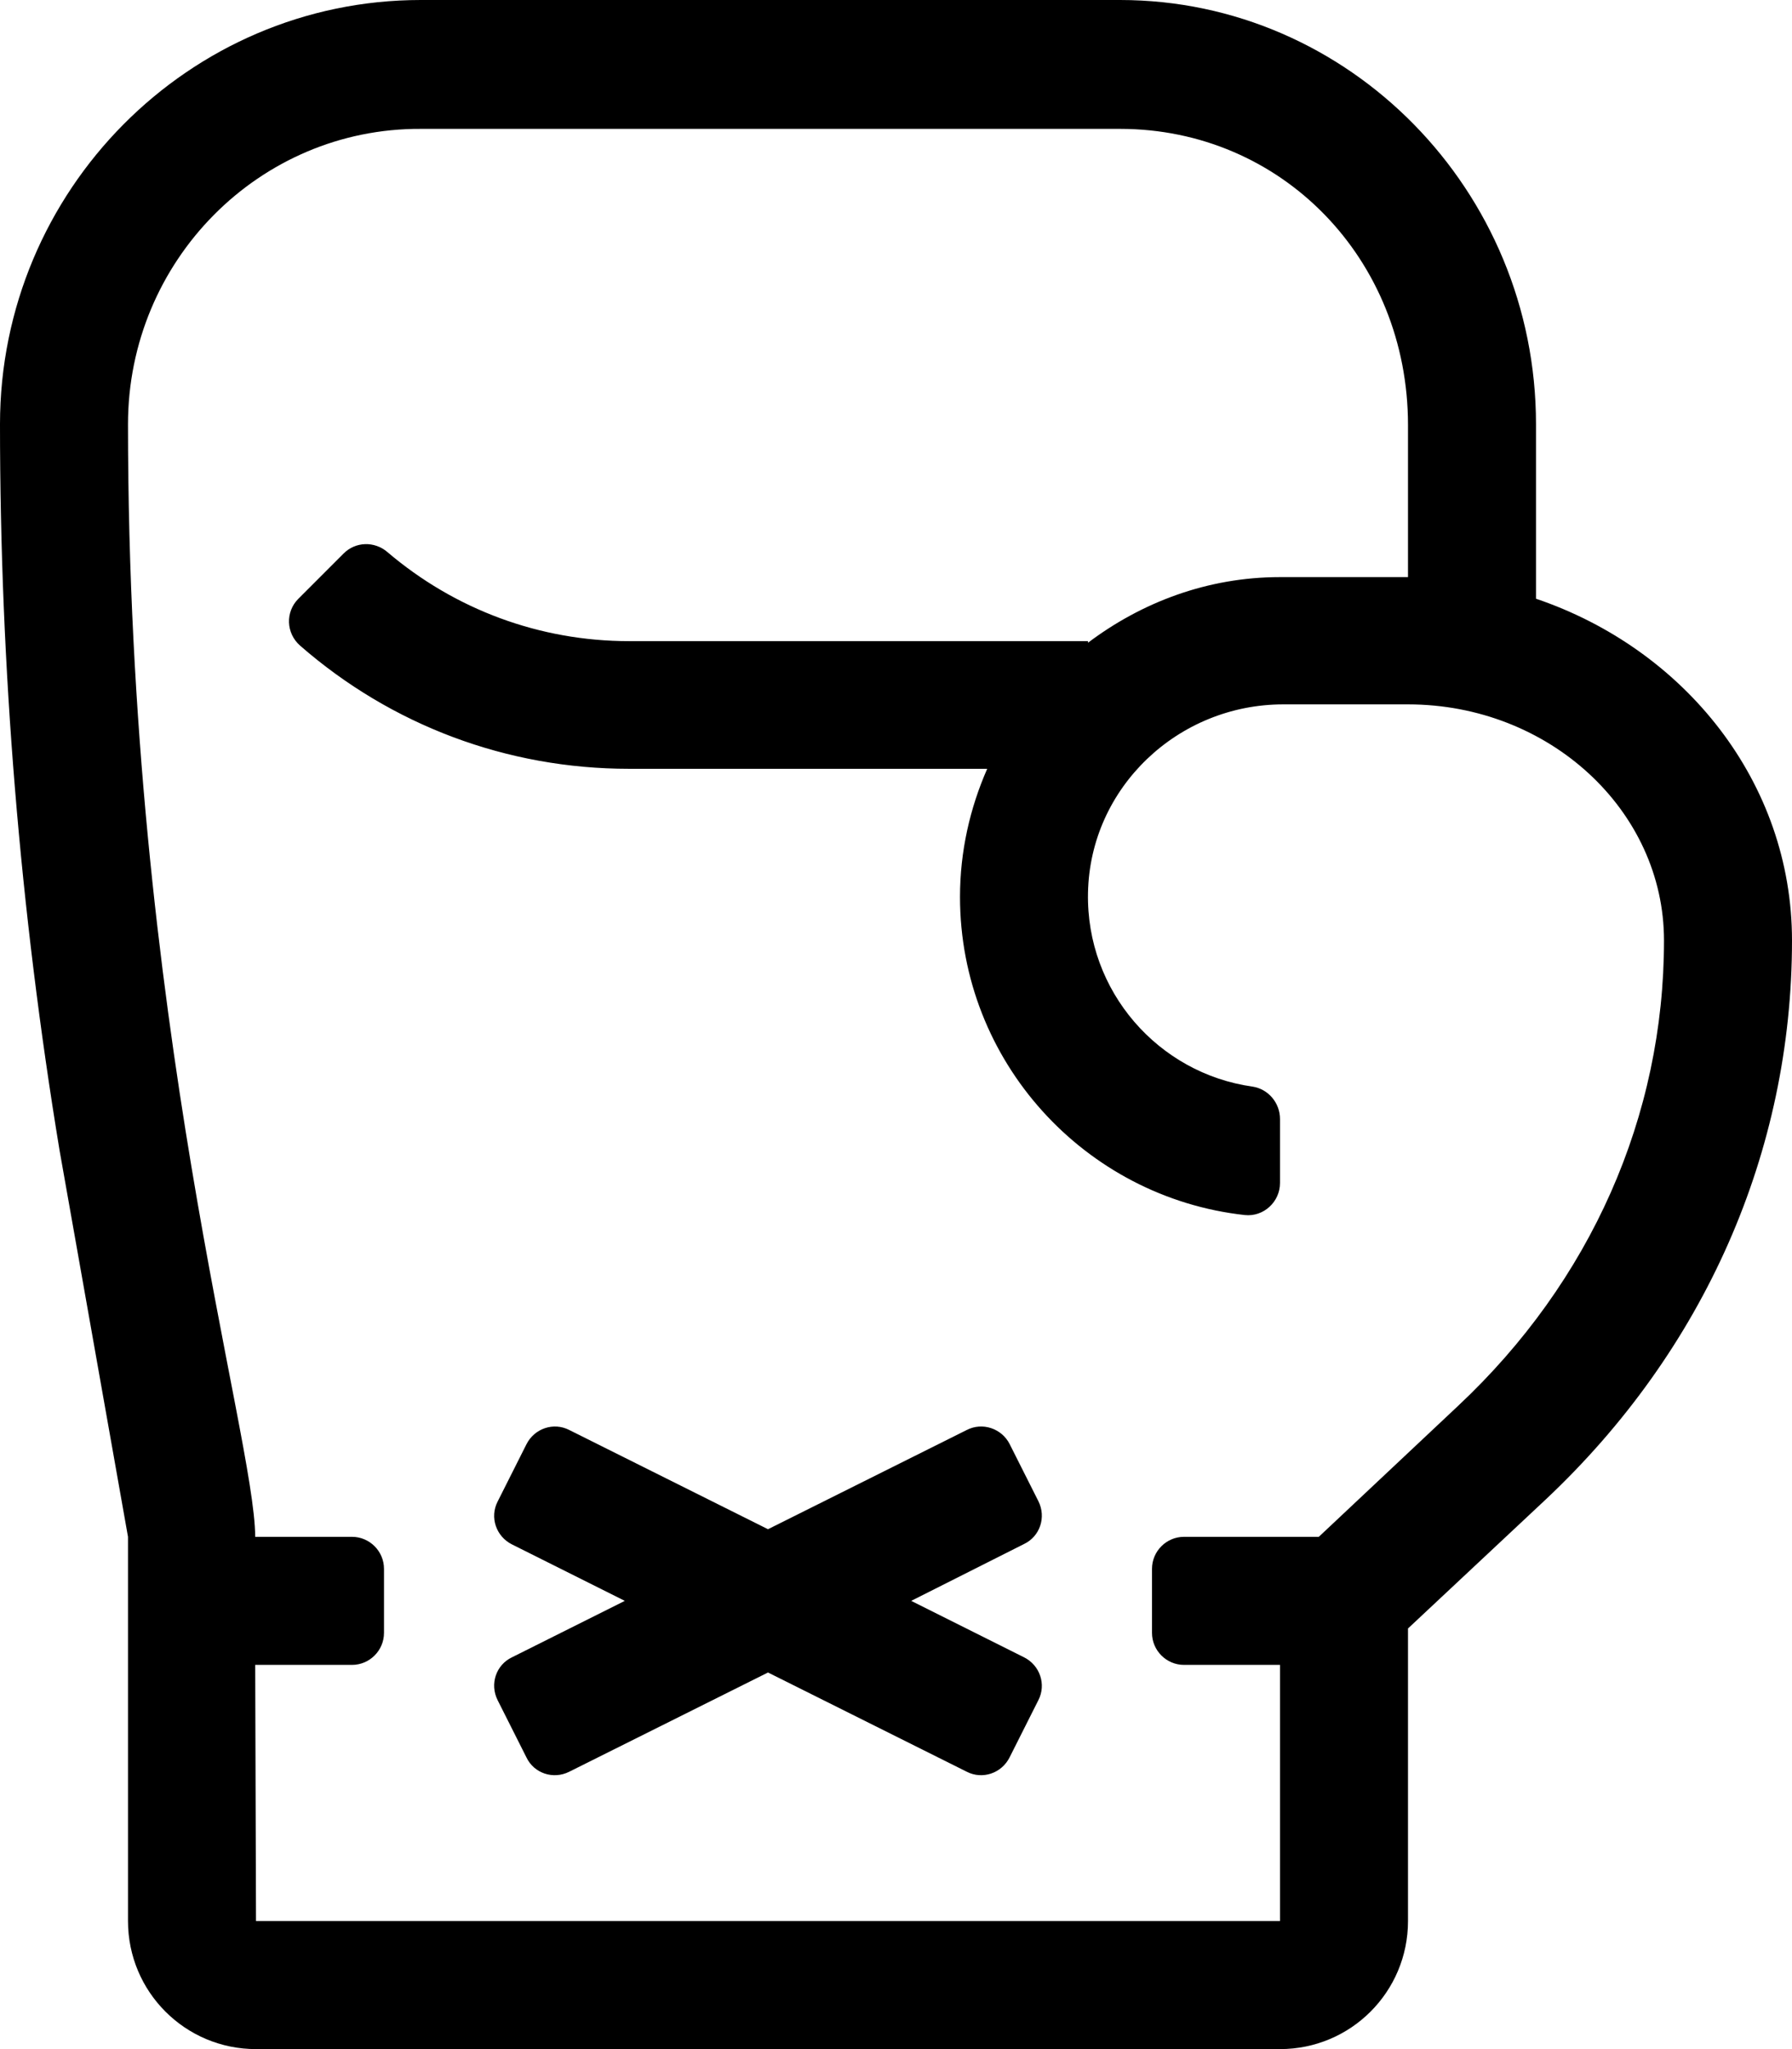 <svg xmlns="http://www.w3.org/2000/svg" viewBox="0 0 448 512"><!-- Font Awesome Pro 5.15.4 by @fontawesome - https://fontawesome.com License - https://fontawesome.com/license (Commercial License) --><path d="M252.4 360.8l7.2 14.3c2 4 .4 8.8-3.6 10.7L227.8 400l28.2 14.1c4 2 5.6 6.8 3.6 10.7l-7.2 14.3c-2 4-6.8 5.6-10.7 3.6L192 417.9l-49.7 24.8c-4 2-8.8.4-10.7-3.6l-7.2-14.3c-2-4-.4-8.8 3.6-10.7l28.2-14.1-28.2-14.1c-4-2-5.6-6.8-3.6-10.7l7.2-14.3c2-4 6.8-5.6 10.7-3.6l49.7 24.8 49.7-24.8c3.9-2 8.7-.4 10.7 3.5zm134 13.9L352 406.9V480c0 17.7-14.3 32-32 32H64c-17.7 0-32-14.3-32-32v-96l-17.1-96.5C5 227.6 0 166.6 0 106 0 47.6 47.2 0 105.2 0H280c57.3 0 104 47.6 104 106v43.6c37.2 12.6 64 45.9 64 85.4 0 52.8-21.9 102.4-61.6 139.7zm-21.9-23.4C397.7 320.2 416 278.9 416 235c0-32.5-28.7-59-64-59h-31.2c-26.3 0-48.3 20.8-48.8 47.1-.5 24.6 17.6 45.1 41.1 48.4 4 .6 6.9 4.1 6.9 8.1v16c0 4.7-4.1 8.5-8.8 8-40-4.4-71.2-38.4-71.2-79.5 0-11.4 2.5-22.2 6.8-32h-89.5c-30.6 0-59.5-10.9-82.3-30.8-3.5-3.1-3.7-8.4-.4-11.7l11.3-11.3c3-3 7.7-3.1 10.9-.4 16.9 14.4 38.1 22.3 60.5 22.3H272v.4c13.4-10.1 29.9-16.4 48-16.4h32v-38c0-41.5-31.6-74-72-74H105.2C64.8 32 32 65.2 32 106c0 149.6 31.7 252.5 31.8 278H88c4.4 0 8 3.6 8 8v16c0 4.4-3.6 8-8 8H63.8l.2 64h256v-64h-24c-4.4 0-8-3.6-8-8v-16c0-4.4 3.6-8 8-8h33.7l34.8-32.7z"/></svg>